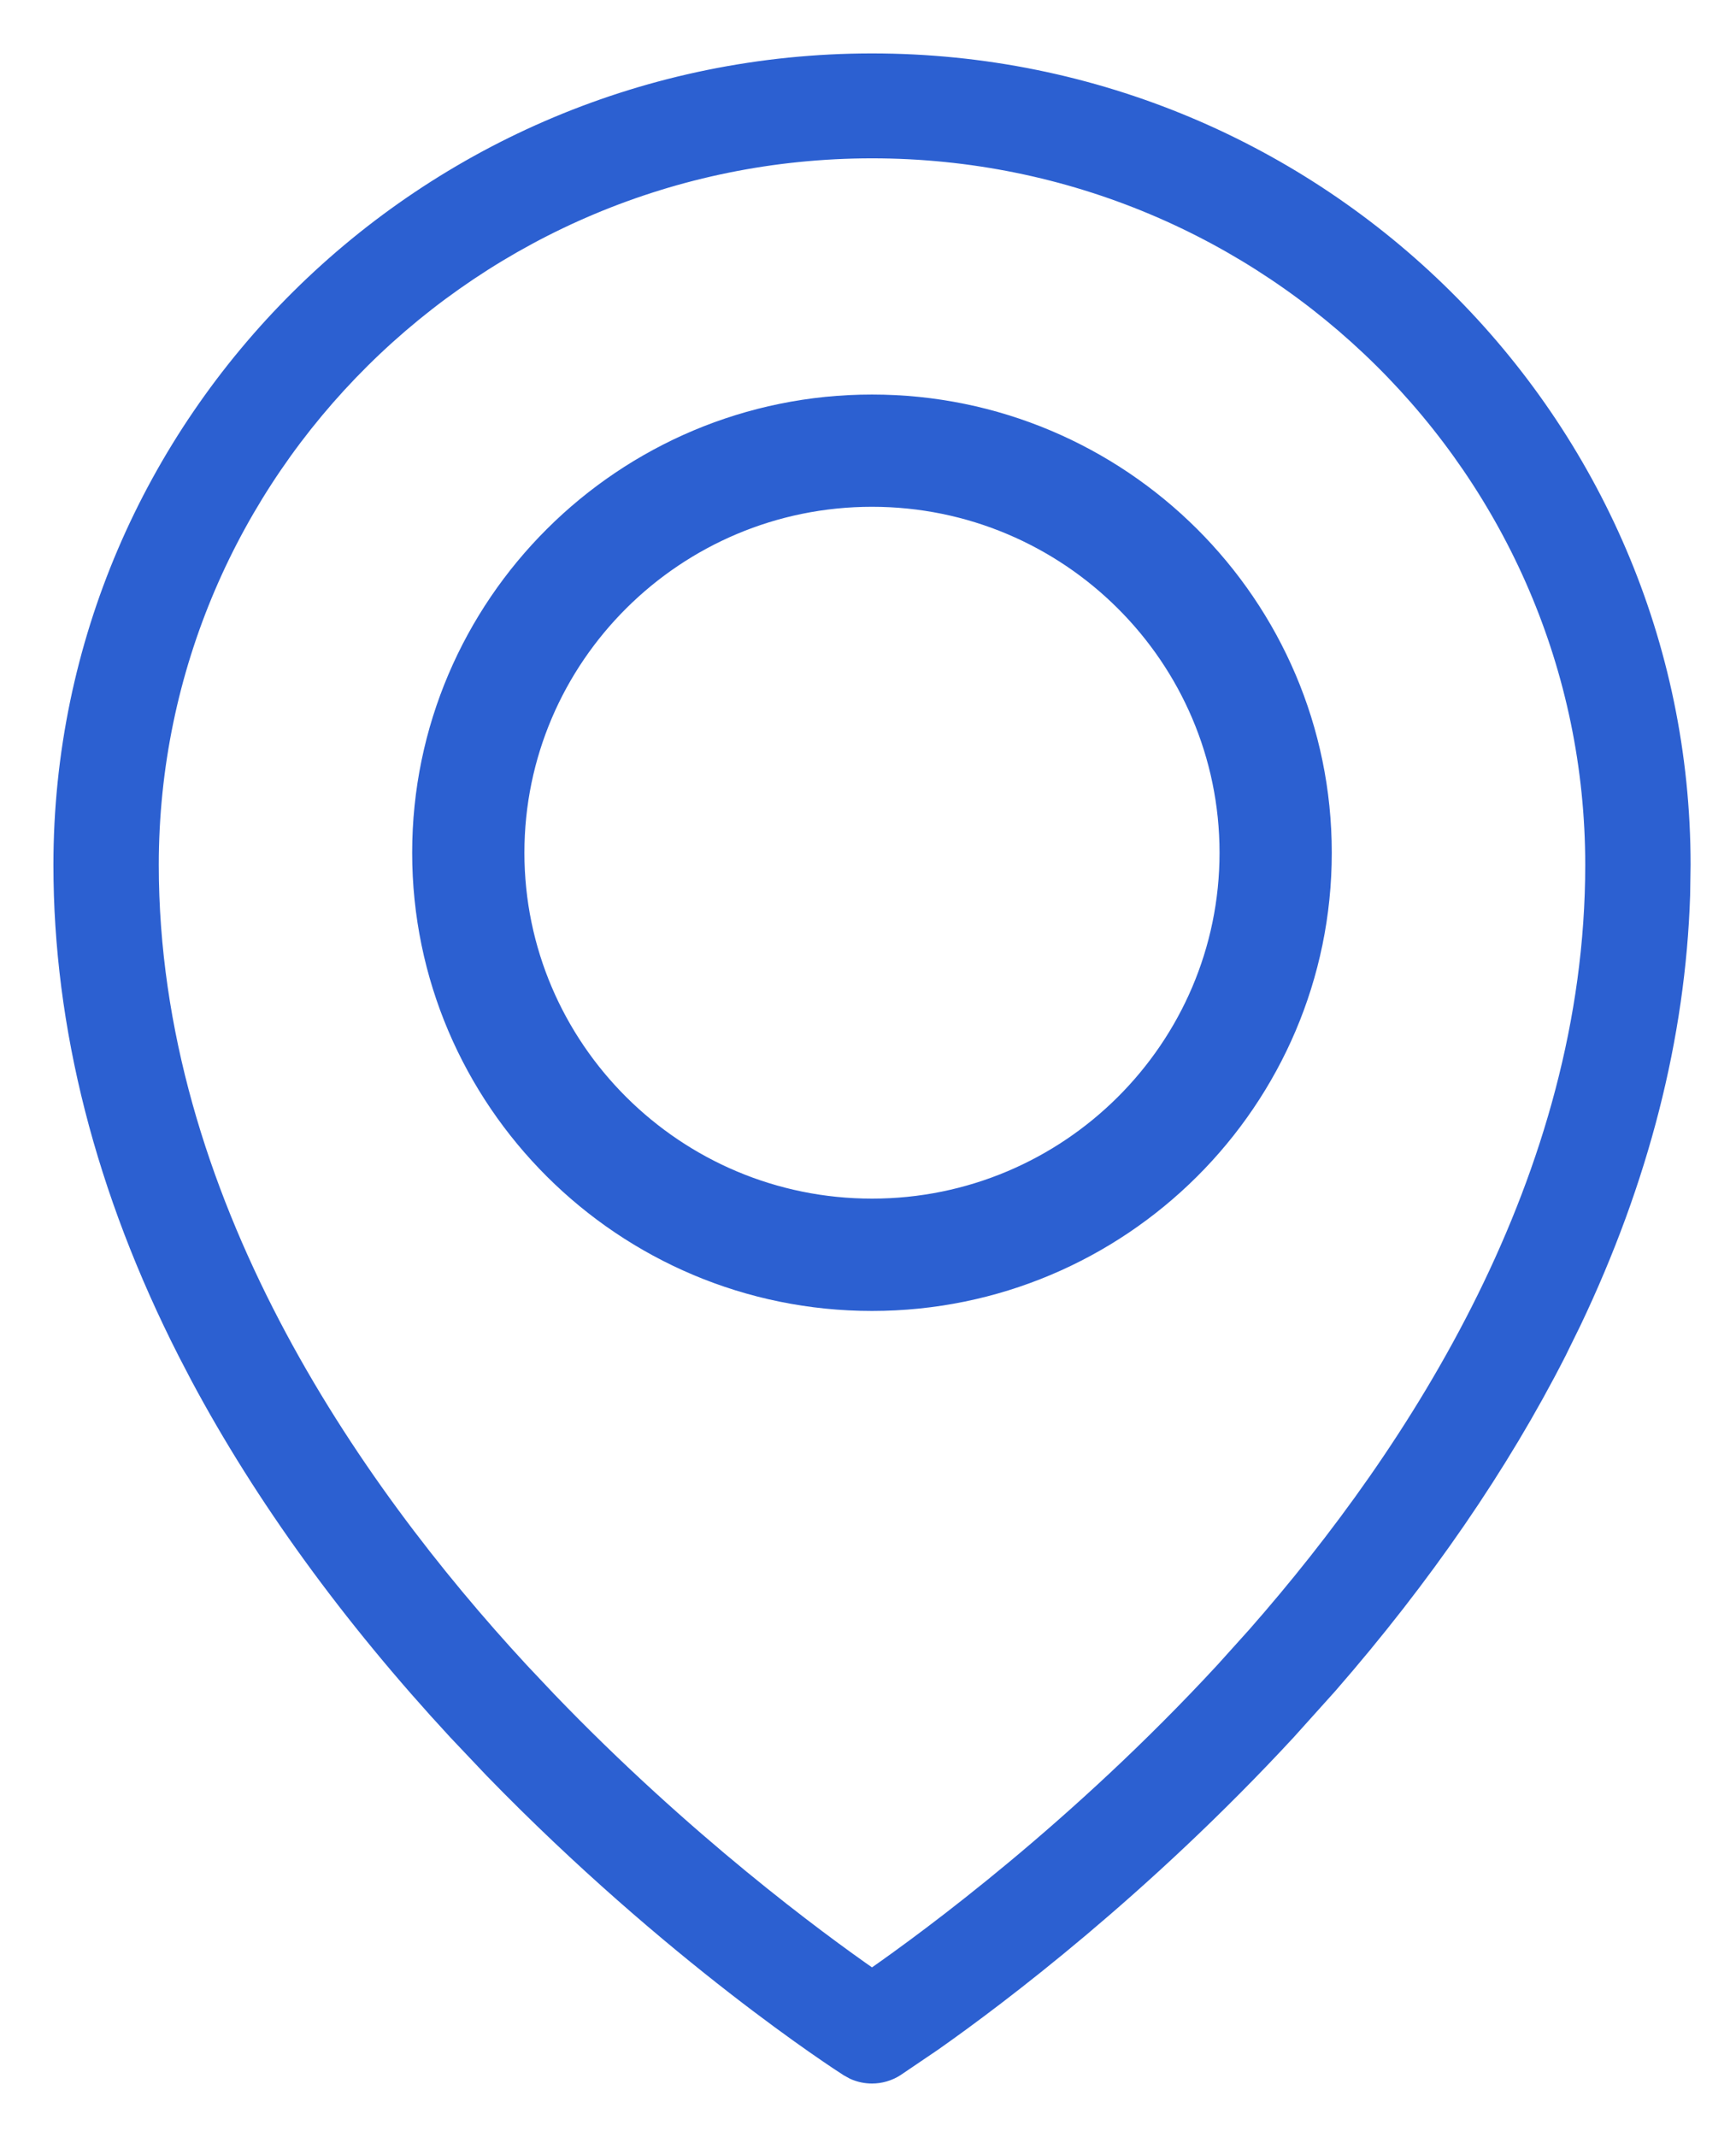 <svg width="26" height="32" viewBox="0 0 26 32" fill="none" xmlns="http://www.w3.org/2000/svg">
<path d="M13.06 6.108C16.746 6.108 19.746 9.096 19.746 12.77C19.746 16.444 16.746 19.431 13.06 19.431C9.373 19.431 6.373 16.444 6.373 12.77C6.373 9.096 9.373 6.108 13.06 6.108ZM13.06 7.389C10.079 7.389 7.654 9.804 7.654 12.77C7.655 15.735 10.079 18.149 13.06 18.149C16.04 18.149 18.465 15.735 18.465 12.77C18.465 9.804 16.041 7.389 13.06 7.389Z" fill="#2C60D1" stroke="#2C60D1" stroke-width="0.4"/>
<path d="M13.06 0.9C19.764 0.9 25.219 6.305 25.22 12.951L25.213 13.406C25.144 15.53 24.594 17.68 23.578 19.81L23.354 20.266C22.495 21.951 21.344 23.626 19.926 25.254L19.302 25.948C17.131 28.294 14.984 29.914 13.994 30.61L13.432 30.991C13.318 31.064 13.189 31.1 13.06 31.1C12.963 31.1 12.866 31.08 12.775 31.039L12.688 30.991C12.567 30.914 10.055 29.295 7.359 26.52L6.817 25.948C5.217 24.219 3.919 22.431 2.955 20.627L2.767 20.266C1.529 17.835 0.9 15.373 0.9 12.951C0.901 6.305 6.356 0.901 13.06 0.9ZM13.06 2.271C7.114 2.272 2.279 7.064 2.278 12.951C2.278 17.95 5.28 22.258 7.812 24.998L8.23 25.441C10.269 27.562 12.255 29.023 13.06 29.583C13.918 28.985 16.127 27.359 18.308 24.998L18.787 24.466C21.203 21.716 23.842 17.637 23.842 12.951C23.842 7.064 19.006 2.271 13.06 2.271Z" fill="#2C60D1" stroke="#2C60D1" stroke-width="0.2"/>
</svg>
